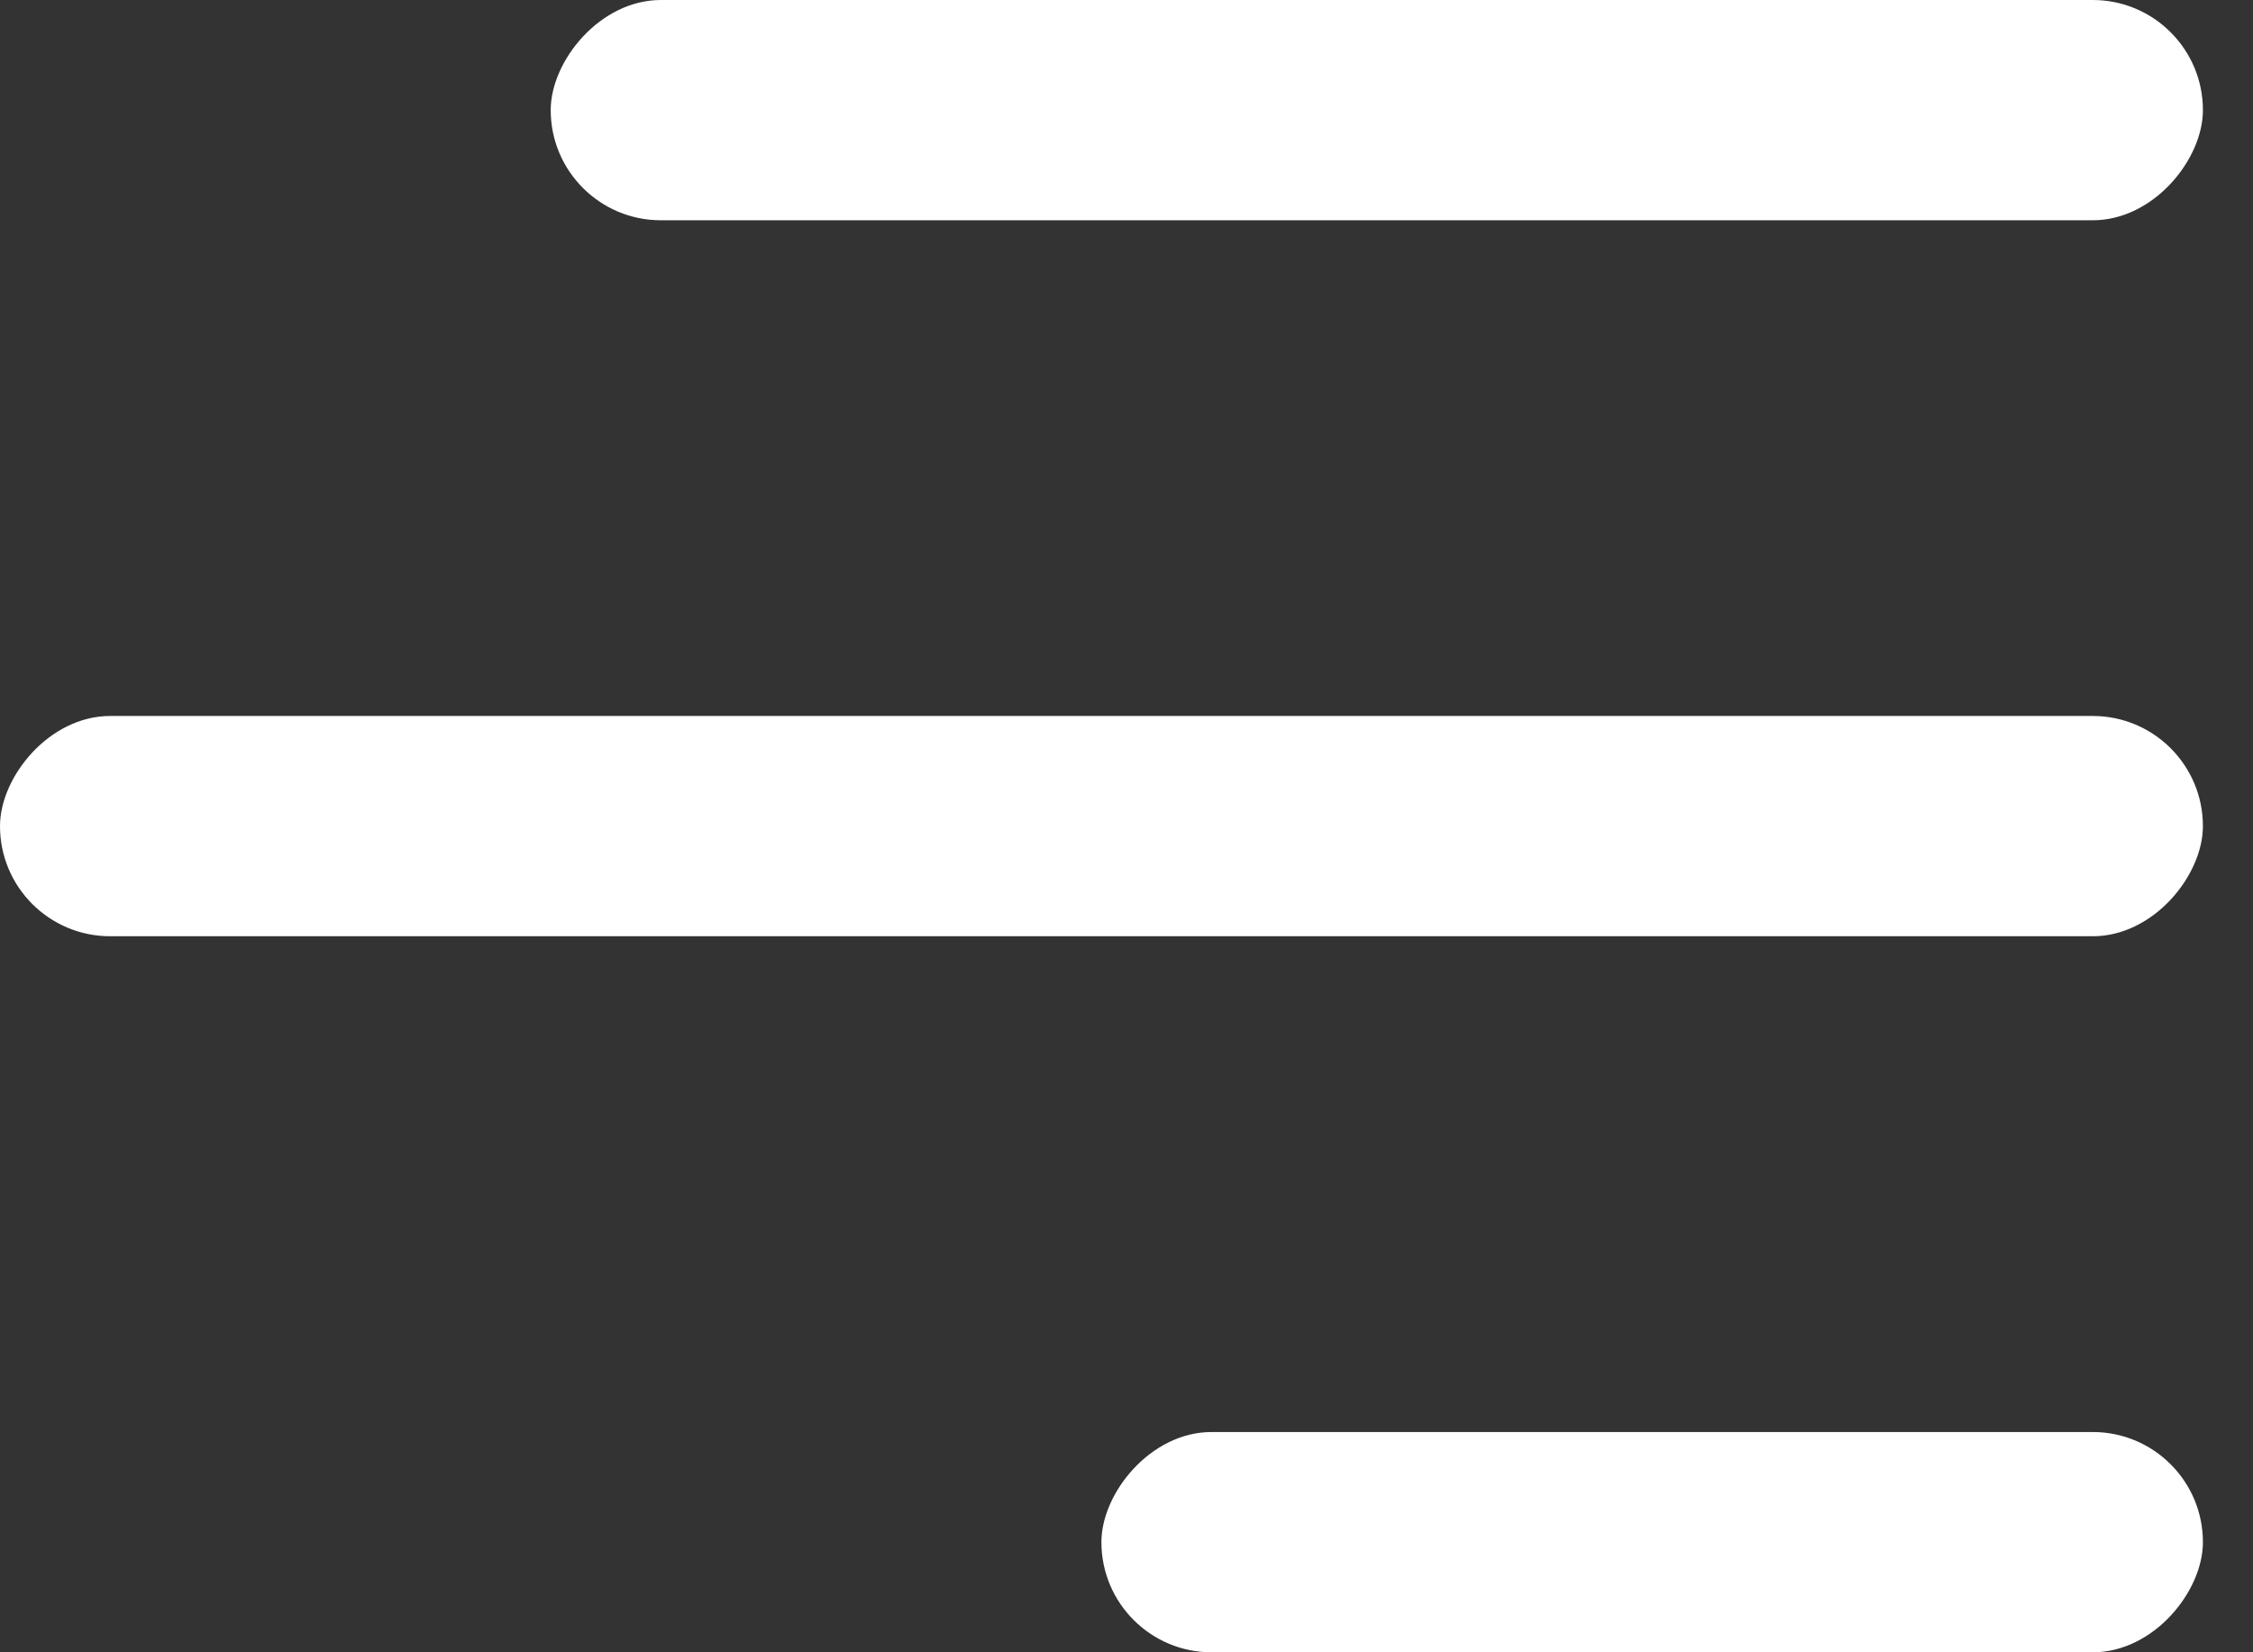 <?xml version="1.0" encoding="UTF-8"?> <svg xmlns="http://www.w3.org/2000/svg" width="30" height="22" viewBox="0 0 30 22" fill="none"><rect x="0" y="0" width="30" height="22" fill="#333333" stroke="none"/> <g clip-path="url(#clip0)"> <rect width="14.667" height="2.933" rx="1.467" transform="matrix(-1 0 0 1 29.333 19.067)" fill="white"></rect> <rect width="29.333" height="2.933" rx="1.467" transform="matrix(-1 0 0 1 29.333 9.533)" fill="white"></rect> <rect width="22" height="2.933" rx="1.467" transform="matrix(-1 0 0 1 29.333 0)" fill="white"></rect> </g> <defs> <clipPath id="clip0"> <rect width="29.333" height="22" fill="white" transform="matrix(-1 0 0 1 29.333 0)"></rect> </clipPath> </defs> </svg> 